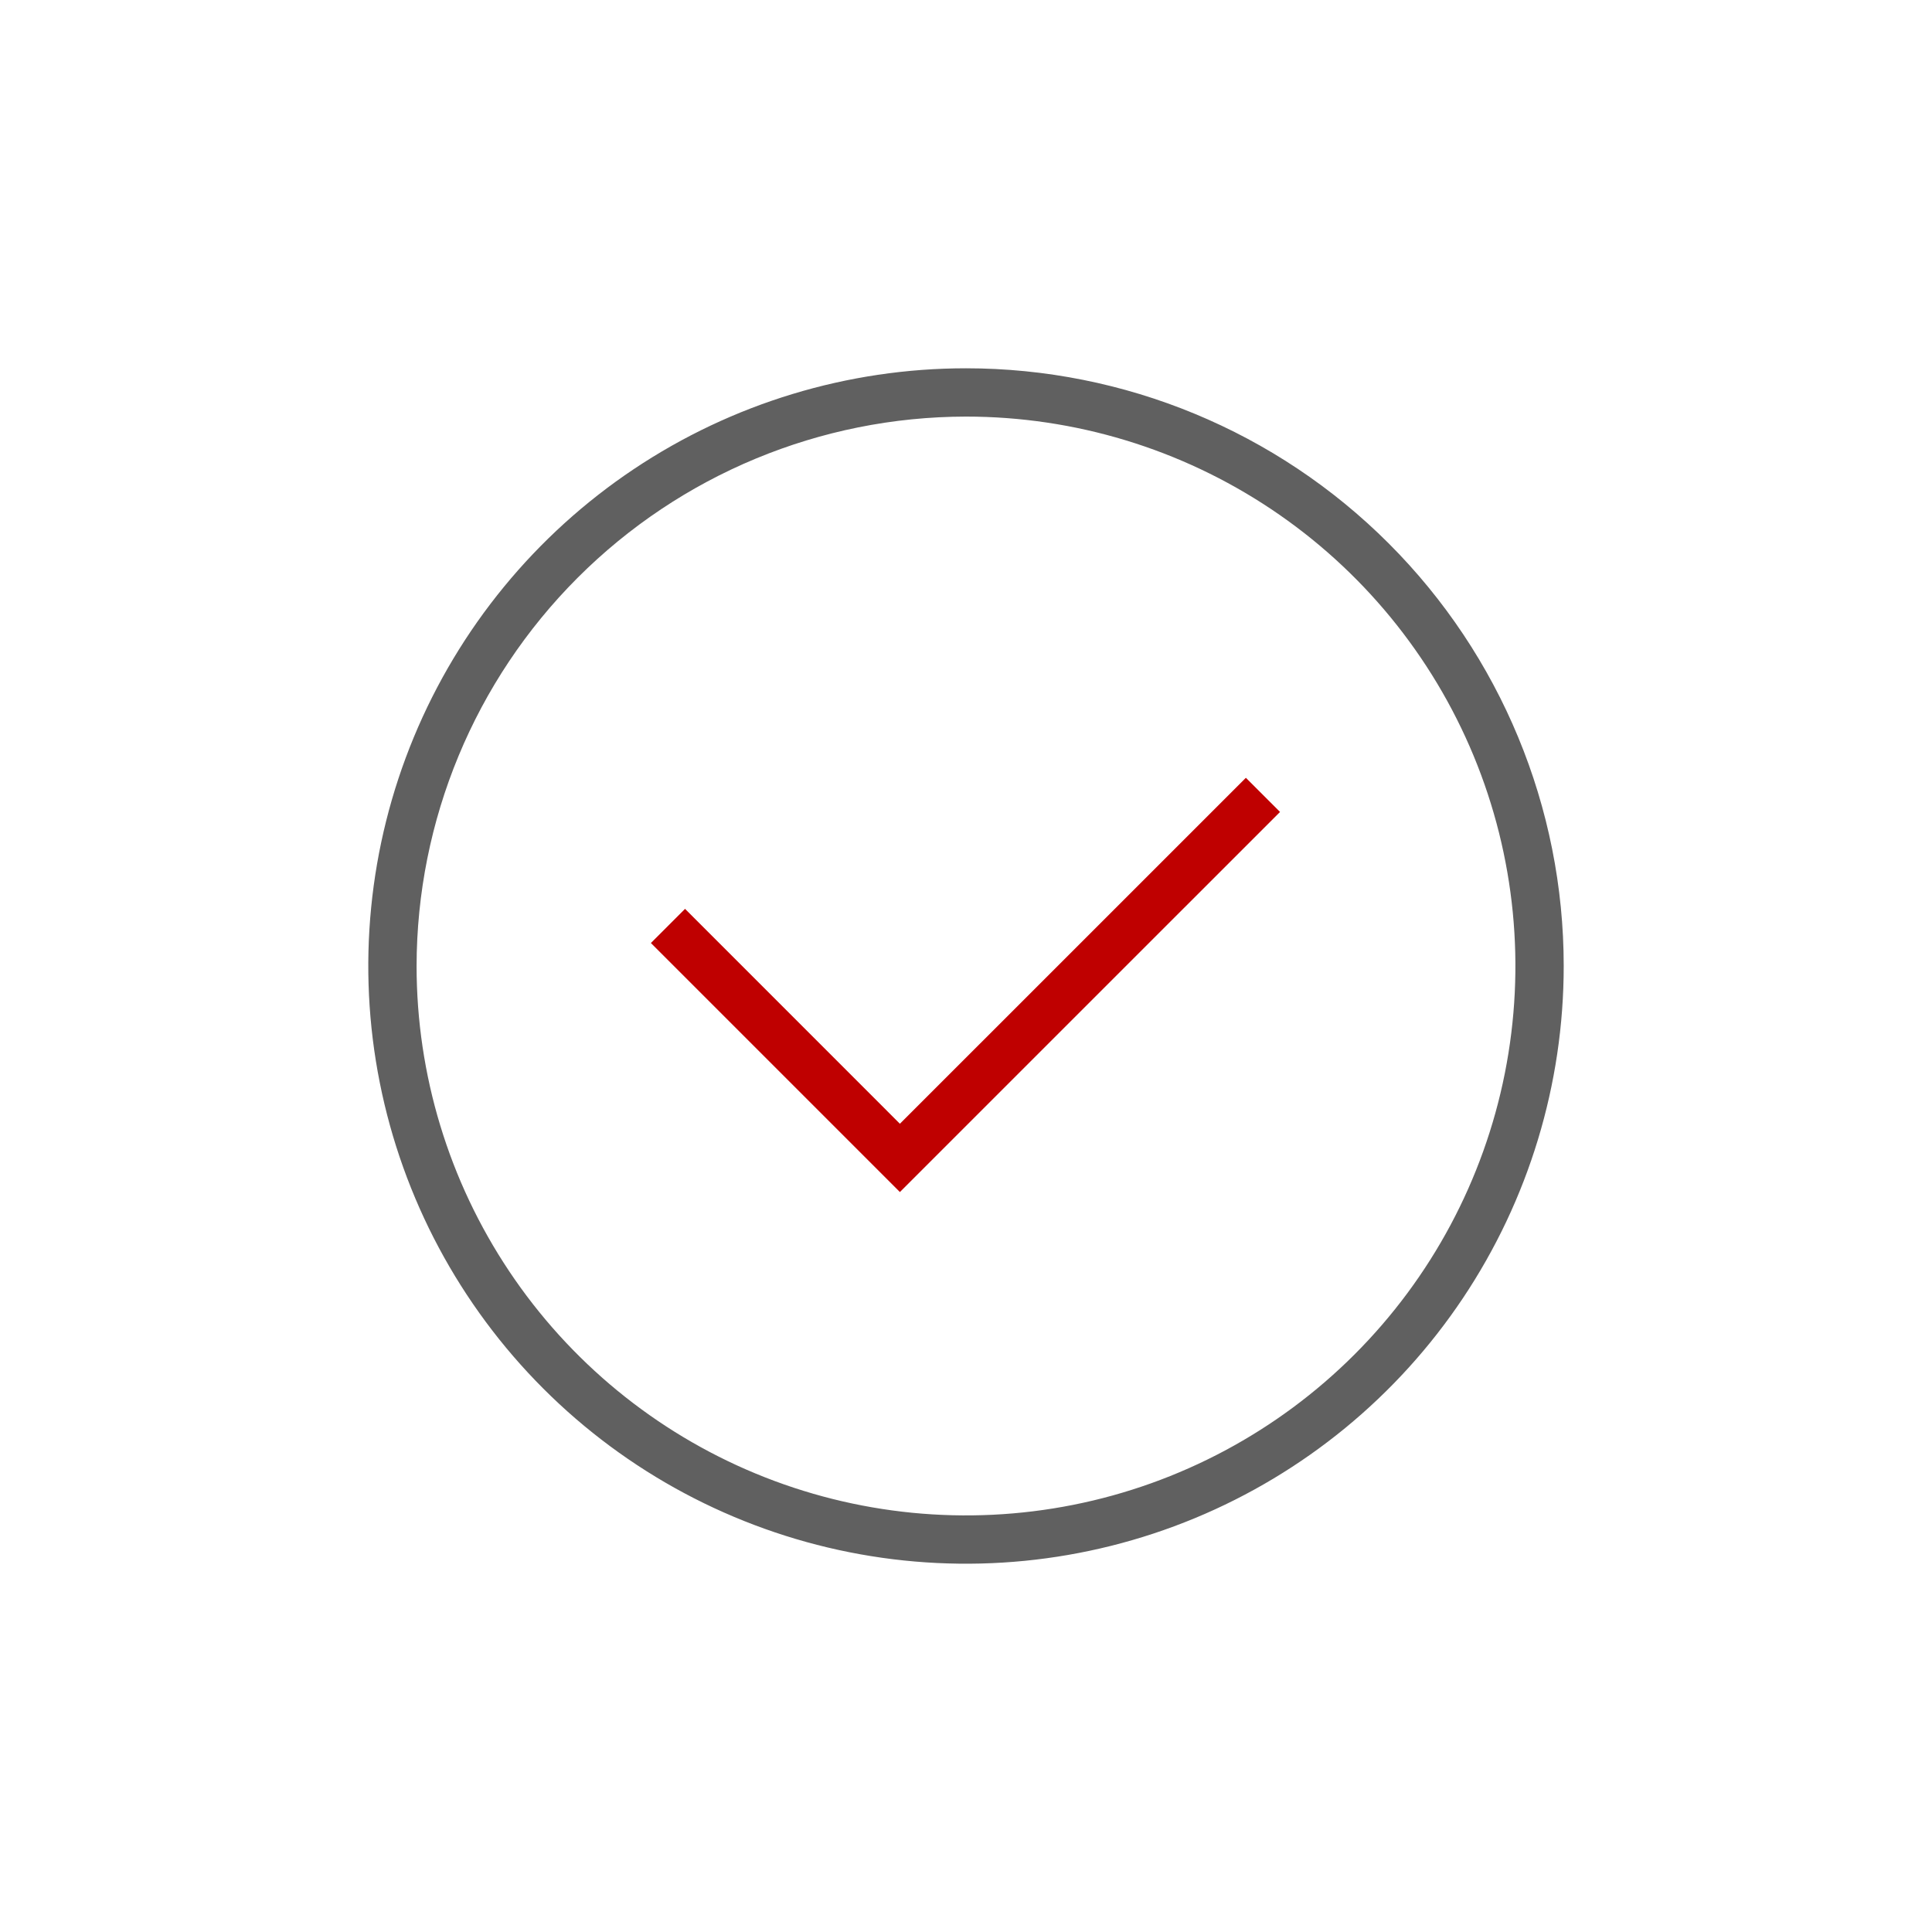 <svg width="144" height="144" viewBox="0 0 144 144" fill="none" xmlns="http://www.w3.org/2000/svg">
<path d="M72 31.05C80.099 31.05 88.017 33.452 94.751 37.952C101.485 42.451 106.734 48.847 109.833 56.329C112.932 63.812 113.743 72.046 112.163 79.989C110.583 87.933 106.683 95.229 100.956 100.956C95.229 106.683 87.933 110.583 79.989 112.163C72.046 113.743 63.812 112.932 56.329 109.833C48.847 106.734 42.451 101.485 37.952 94.751C33.452 88.017 31.05 80.099 31.05 72C31.063 61.143 35.381 50.735 43.058 43.058C50.735 35.381 61.143 31.063 72 31.05ZM72 27.45C63.189 27.45 54.576 30.063 47.25 34.958C39.923 39.853 34.213 46.811 30.841 54.952C27.47 63.092 26.587 72.05 28.306 80.692C30.025 89.333 34.268 97.271 40.499 103.502C46.729 109.732 54.667 113.975 63.309 115.694C71.951 117.413 80.908 116.531 89.049 113.159C97.189 109.787 104.147 104.077 109.042 96.751C113.937 89.425 116.55 80.811 116.55 72C116.55 60.185 111.857 48.853 103.502 40.499C95.147 32.144 83.816 27.45 72 27.45Z" fill="#606060"/>
<path d="M67.073 88.848L48.514 70.287L51.059 67.741L67.073 83.758L92.86 57.973L95.406 60.518L67.073 88.848Z" fill="#BF0000"/>
</svg>
